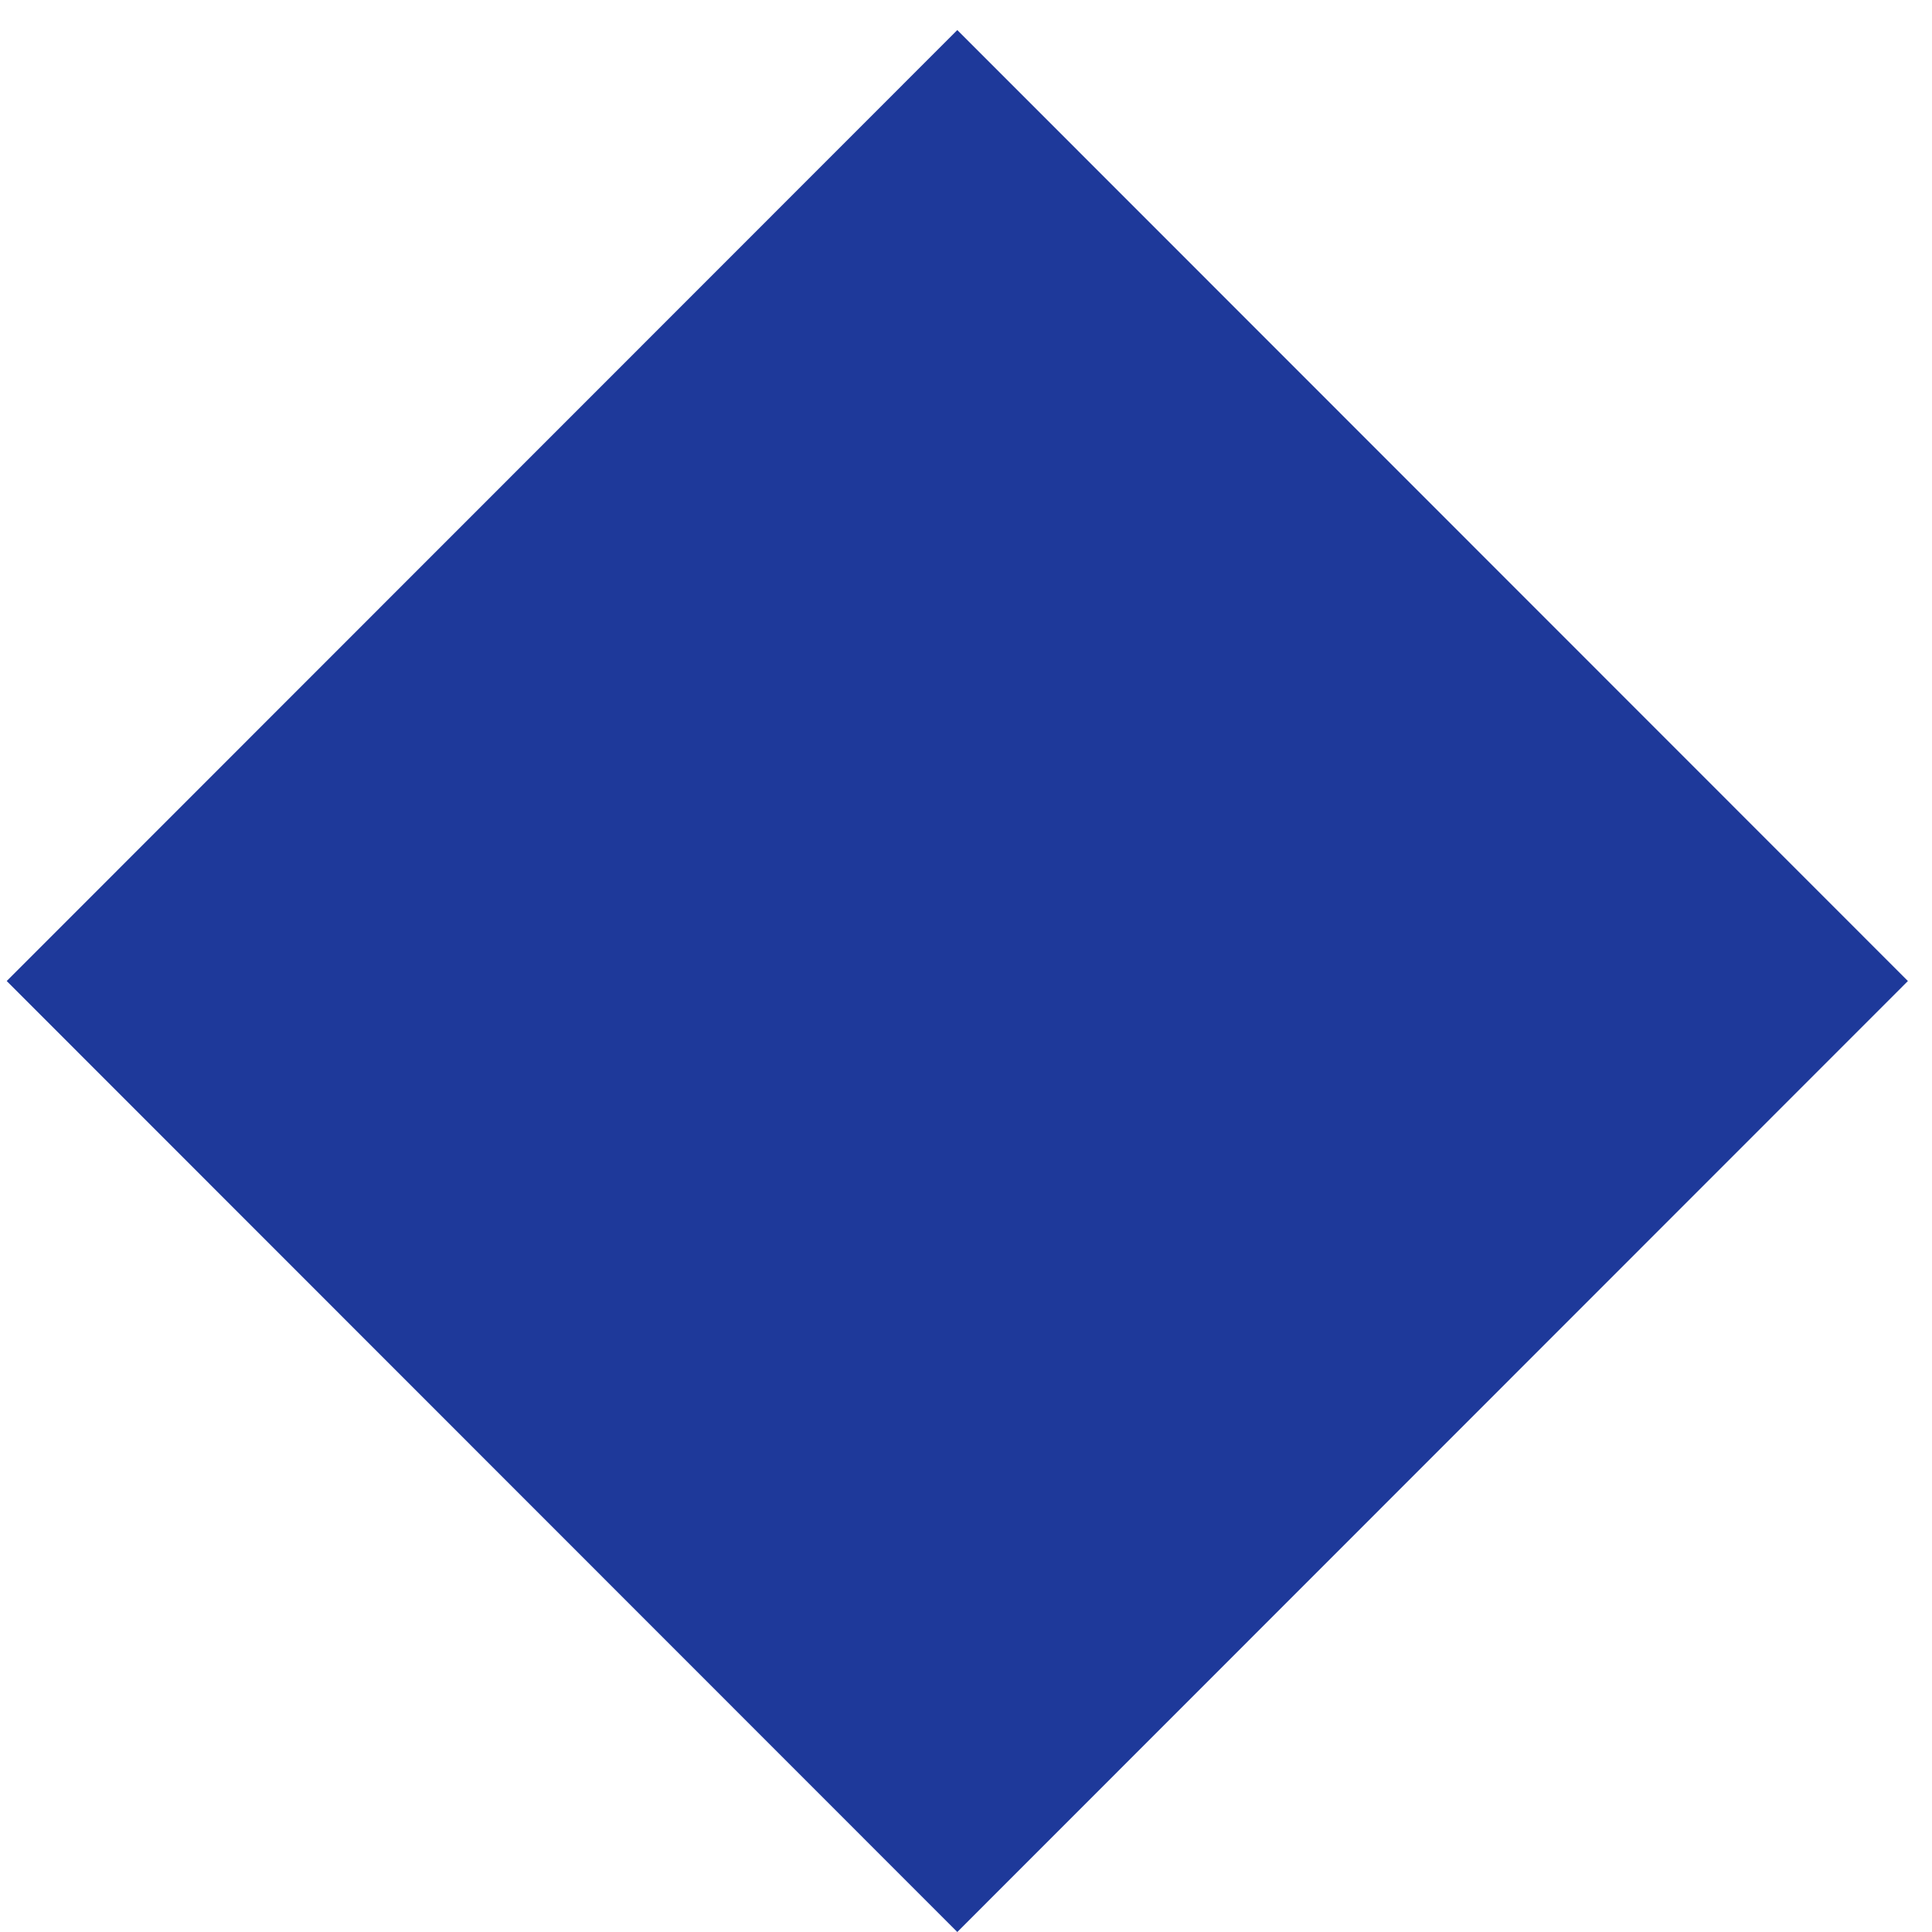<?xml version="1.0" encoding="UTF-8"?> <svg xmlns="http://www.w3.org/2000/svg" width="36" height="36" viewBox="0 0 36 36" fill="none"> <path d="M17.838 0.56L0.125 18.28L17.838 36L35.551 18.28L17.838 0.56Z" fill="#1E399A"></path> </svg> 